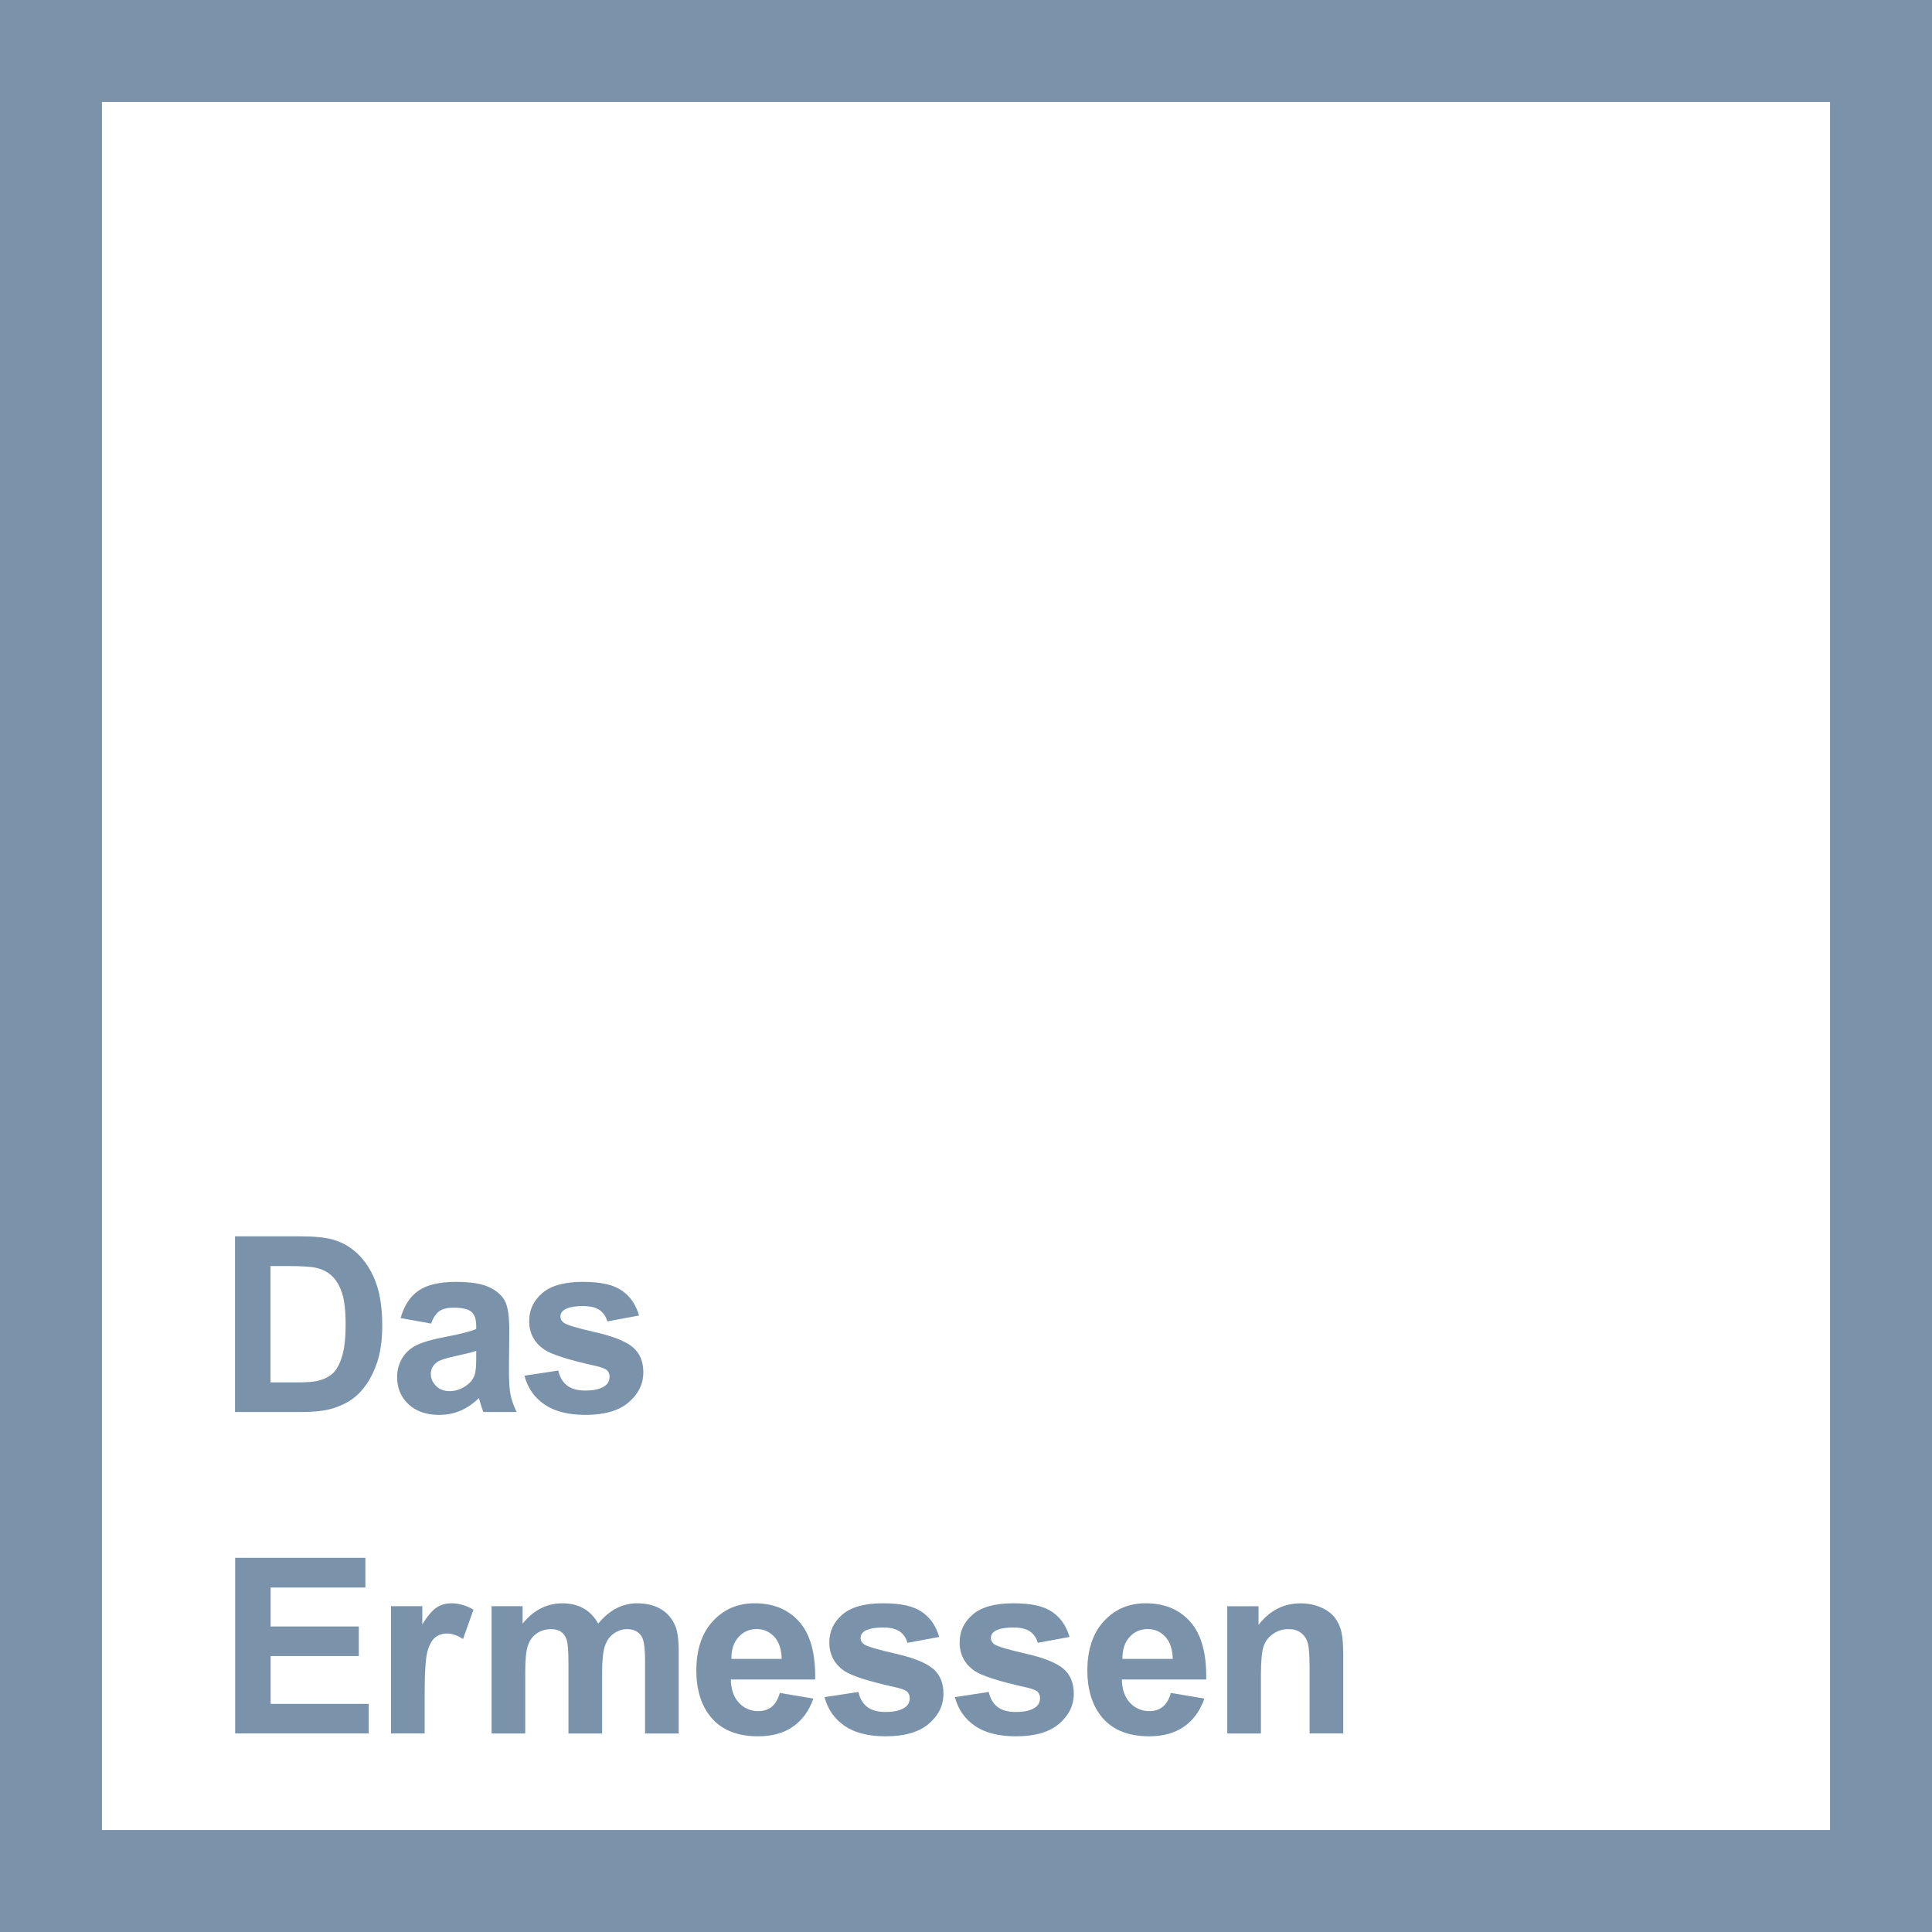<?xml version="1.0" encoding="UTF-8"?>
<svg id="Ebene_1" data-name="Ebene 1" xmlns="http://www.w3.org/2000/svg" viewBox="0 0 559 559">
  <defs>
    <style>
      .cls-1 {
        fill: #7a93ab;
      }

      .cls-1, .cls-2 {
        stroke-width: 0px;
      }

      .cls-2 {
        fill: #fff;
      }
    </style>
  </defs>
  <rect class="cls-1" width="559" height="559"/>
  <rect class="cls-2" x="29.5" y="29.5" width="500" height="500"/>
  <g>
    <path class="cls-1" d="m68,357.72h18.76c4.23,0,7.45.32,9.67.97,2.98.88,5.54,2.44,7.66,4.68,2.13,2.24,3.74,4.99,4.85,8.23s1.66,7.25,1.66,12.01c0,4.18-.52,7.79-1.56,10.82-1.27,3.7-3.09,6.69-5.44,8.98-1.78,1.73-4.18,3.09-7.21,4.06-2.27.72-5.29,1.07-9.08,1.07h-19.31v-50.82Zm10.26,8.6v33.66h7.66c2.87,0,4.93-.16,6.21-.49,1.66-.42,3.04-1.12,4.14-2.11,1.1-.99,1.99-2.63,2.69-4.91s1.04-5.38,1.04-9.31-.35-6.95-1.04-9.05c-.69-2.1-1.66-3.74-2.91-4.92-1.25-1.18-2.83-1.98-4.75-2.39-1.43-.32-4.24-.49-8.42-.49h-4.61Z"/>
    <path class="cls-1" d="m124.75,382.96l-8.84-1.59c.99-3.56,2.7-6.19,5.13-7.9,2.43-1.71,6.03-2.57,10.82-2.57,4.34,0,7.58.51,9.71,1.54,2.13,1.03,3.62,2.33,4.49,3.92.87,1.58,1.3,4.49,1.3,8.72l-.1,11.37c0,3.24.16,5.62.47,7.16.31,1.54.9,3.18,1.75,4.94h-9.64c-.25-.65-.57-1.61-.94-2.88-.16-.58-.28-.96-.35-1.14-1.66,1.62-3.44,2.83-5.34,3.64-1.9.81-3.92,1.21-6.07,1.21-3.79,0-6.78-1.03-8.96-3.09-2.18-2.06-3.28-4.66-3.28-7.8,0-2.08.5-3.93,1.49-5.56.99-1.63,2.39-2.88,4.18-3.74,1.79-.87,4.37-1.62,7.75-2.27,4.55-.85,7.71-1.65,9.46-2.39v-.97c0-1.87-.46-3.21-1.39-4-.92-.8-2.67-1.2-5.23-1.2-1.73,0-3.09.34-4.06,1.02s-1.76,1.88-2.36,3.59Zm13.04,7.9c-1.25.42-3.22.91-5.93,1.49-2.7.58-4.47,1.14-5.3,1.7-1.27.9-1.91,2.05-1.91,3.43s.51,2.54,1.53,3.54c1.02.99,2.31,1.49,3.88,1.49,1.76,0,3.43-.58,5.03-1.73,1.18-.88,1.95-1.95,2.32-3.22.25-.83.38-2.41.38-4.75v-1.94Z"/>
    <path class="cls-1" d="m151.75,398.04l9.78-1.49c.42,1.9,1.26,3.33,2.53,4.32,1.27.98,3.05,1.47,5.34,1.47,2.52,0,4.41-.46,5.69-1.39.85-.65,1.28-1.51,1.28-2.6,0-.74-.23-1.35-.69-1.84-.49-.46-1.57-.89-3.26-1.28-7.86-1.73-12.84-3.32-14.94-4.75-2.91-1.99-4.37-4.75-4.37-8.29,0-3.19,1.26-5.87,3.78-8.04,2.52-2.17,6.42-3.26,11.72-3.26s8.78.82,11.23,2.46c2.45,1.64,4.14,4.07,5.06,7.28l-9.19,1.7c-.39-1.43-1.14-2.53-2.24-3.29-1.1-.76-2.66-1.14-4.7-1.14-2.57,0-4.4.36-5.51,1.07-.74.51-1.11,1.17-1.11,1.98,0,.69.32,1.28.97,1.77.88.65,3.91,1.56,9.1,2.74,5.19,1.18,8.81,2.62,10.87,4.33,2.03,1.73,3.05,4.15,3.05,7.25,0,3.38-1.41,6.28-4.23,8.7-2.82,2.43-6.99,3.64-12.52,3.64-5.02,0-8.98-1.02-11.91-3.05-2.92-2.03-4.84-4.8-5.74-8.29Z"/>
    <path class="cls-1" d="m68.04,501.55v-50.82h37.68v8.6h-27.42v11.27h25.52v8.56h-25.52v13.83h28.39v8.56h-38.65Z"/>
    <path class="cls-1" d="m122.88,501.55h-9.74v-36.82h9.05v5.24c1.55-2.47,2.94-4.1,4.18-4.89,1.24-.79,2.64-1.18,4.21-1.18,2.22,0,4.36.61,6.41,1.84l-3.02,8.49c-1.64-1.06-3.17-1.59-4.58-1.59s-2.52.38-3.47,1.13c-.95.75-1.69,2.11-2.24,4.07-.54,1.96-.81,6.08-.81,12.34v11.37Z"/>
    <path class="cls-1" d="m142.23,464.73h8.98v5.03c3.21-3.91,7.04-5.86,11.48-5.86,2.36,0,4.4.49,6.14,1.46s3.15,2.44,4.26,4.4c1.62-1.96,3.36-3.43,5.23-4.4s3.87-1.46,6-1.46c2.7,0,4.99.55,6.86,1.65,1.87,1.1,3.27,2.71,4.19,4.84.67,1.57,1.01,4.11,1.01,7.63v23.54h-9.74v-21.04c0-3.65-.34-6.01-1.01-7.07-.9-1.39-2.29-2.08-4.16-2.08-1.36,0-2.65.42-3.85,1.25-1.2.83-2.07,2.05-2.6,3.66-.53,1.61-.8,4.14-.8,7.61v17.68h-9.74v-20.18c0-3.58-.17-5.89-.52-6.93s-.88-1.81-1.61-2.32c-.73-.51-1.72-.76-2.96-.76-1.5,0-2.85.4-4.06,1.21-1.2.81-2.06,1.98-2.58,3.5-.52,1.53-.78,4.06-.78,7.59v17.89h-9.74v-36.82Z"/>
    <path class="cls-1" d="m225.63,489.83l9.71,1.63c-1.25,3.56-3.22,6.27-5.91,8.13-2.69,1.86-6.06,2.79-10.11,2.79-6.4,0-11.14-2.09-14.21-6.28-2.43-3.35-3.64-7.58-3.64-12.69,0-6.1,1.59-10.88,4.78-14.34,3.19-3.46,7.22-5.18,12.1-5.18,5.48,0,9.8,1.81,12.97,5.43,3.17,3.62,4.68,9.16,4.54,16.62h-24.41c.07,2.89.85,5.14,2.36,6.74,1.5,1.61,3.37,2.41,5.62,2.41,1.53,0,2.81-.42,3.85-1.25s1.83-2.17,2.36-4.02Zm.55-9.85c-.07-2.82-.8-4.96-2.18-6.43s-3.07-2.2-5.06-2.2c-2.13,0-3.88.77-5.27,2.32-1.39,1.55-2.07,3.65-2.05,6.31h14.56Z"/>
    <path class="cls-1" d="m238.59,491.04l9.78-1.49c.42,1.9,1.26,3.33,2.53,4.32,1.27.98,3.05,1.47,5.34,1.47,2.52,0,4.41-.46,5.69-1.39.85-.65,1.28-1.51,1.28-2.6,0-.74-.23-1.35-.69-1.84-.49-.46-1.57-.89-3.26-1.28-7.86-1.73-12.84-3.32-14.94-4.75-2.91-1.99-4.37-4.75-4.37-8.29,0-3.19,1.26-5.87,3.78-8.04,2.52-2.17,6.42-3.26,11.72-3.26s8.78.82,11.23,2.46c2.45,1.64,4.14,4.07,5.06,7.28l-9.19,1.7c-.39-1.43-1.14-2.53-2.24-3.29-1.1-.76-2.66-1.14-4.7-1.14-2.57,0-4.4.36-5.51,1.07-.74.51-1.11,1.17-1.11,1.98,0,.69.32,1.28.97,1.77.88.65,3.91,1.56,9.1,2.74,5.19,1.18,8.81,2.62,10.87,4.33,2.03,1.73,3.05,4.15,3.05,7.25,0,3.38-1.41,6.28-4.23,8.7-2.82,2.43-6.99,3.64-12.52,3.64-5.02,0-8.98-1.02-11.91-3.05-2.92-2.03-4.84-4.8-5.74-8.29Z"/>
    <path class="cls-1" d="m276.3,491.04l9.78-1.49c.42,1.9,1.26,3.33,2.53,4.32s3.05,1.47,5.34,1.47c2.52,0,4.41-.46,5.69-1.39.86-.65,1.28-1.51,1.28-2.6,0-.74-.23-1.35-.69-1.84-.49-.46-1.57-.89-3.26-1.28-7.86-1.73-12.84-3.32-14.94-4.75-2.91-1.99-4.37-4.75-4.37-8.29,0-3.19,1.26-5.87,3.78-8.04,2.52-2.17,6.42-3.26,11.72-3.26s8.78.82,11.23,2.46c2.45,1.64,4.14,4.07,5.06,7.28l-9.19,1.7c-.39-1.43-1.14-2.53-2.24-3.29-1.1-.76-2.66-1.14-4.7-1.14-2.57,0-4.4.36-5.51,1.07-.74.51-1.11,1.17-1.11,1.98,0,.69.32,1.28.97,1.77.88.65,3.91,1.56,9.1,2.74,5.19,1.18,8.81,2.62,10.87,4.33,2.03,1.73,3.05,4.15,3.05,7.25,0,3.38-1.41,6.28-4.23,8.7-2.82,2.43-6.99,3.64-12.52,3.64-5.02,0-8.98-1.02-11.91-3.05-2.92-2.03-4.84-4.8-5.74-8.29Z"/>
    <path class="cls-1" d="m338.77,489.83l9.71,1.63c-1.25,3.56-3.22,6.27-5.91,8.13-2.69,1.86-6.06,2.79-10.11,2.79-6.4,0-11.14-2.09-14.21-6.28-2.43-3.35-3.64-7.58-3.64-12.69,0-6.1,1.59-10.88,4.78-14.34,3.19-3.46,7.22-5.18,12.1-5.18,5.48,0,9.8,1.81,12.97,5.43,3.17,3.62,4.68,9.16,4.54,16.62h-24.41c.07,2.89.85,5.14,2.36,6.74,1.5,1.61,3.37,2.41,5.62,2.41,1.53,0,2.81-.42,3.85-1.25s1.83-2.17,2.36-4.02Zm.55-9.85c-.07-2.82-.8-4.96-2.18-6.43s-3.07-2.2-5.06-2.2c-2.13,0-3.88.77-5.27,2.32-1.39,1.55-2.07,3.65-2.05,6.31h14.56Z"/>
    <path class="cls-1" d="m388.65,501.55h-9.74v-18.79c0-3.97-.21-6.55-.62-7.71-.42-1.17-1.09-2.07-2.03-2.72-.94-.65-2.06-.97-3.38-.97-1.69,0-3.2.46-4.54,1.39-1.34.92-2.26,2.15-2.76,3.67s-.75,4.35-.75,8.46v16.68h-9.74v-36.82h9.05v5.41c3.21-4.16,7.26-6.24,12.13-6.24,2.15,0,4.11.39,5.89,1.16,1.78.77,3.13,1.76,4.04,2.96.91,1.2,1.55,2.56,1.91,4.09s.54,3.71.54,6.55v22.88Z"/>
  </g>
</svg>